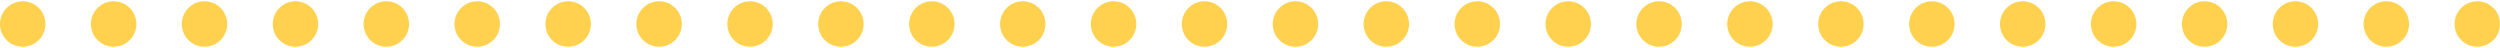 <?xml version="1.0" encoding="utf-8"?>
<!-- Generator: Adobe Illustrator 26.2.1, SVG Export Plug-In . SVG Version: 6.00 Build 0)  -->
<svg version="1.1" xmlns="http://www.w3.org/2000/svg" xmlns:xlink="http://www.w3.org/1999/xlink" x="0px" y="0px"
	 viewBox="0 0 312 6" style="enable-background:new 0 0 312 6;" xml:space="preserve">
<style type="text/css">
	.st0{fill:url(#Rectangle_1762_00000079466712586462682670000015789693025657430432_);}
	.st1{fill:#FFFFFF;}
	.st2{fill:url(#Rectangle_1953_00000124868639642290043190000015630985965536203430_);}
	.st3{fill:url(#Rectangle_1954_00000008866594467963242960000017798706951701380998_);}
	.st4{fill:#BB4932;}
	.st5{fill:#68090F;}
	.st6{opacity:0.07;fill:url(#Rectangle_359_00000179618020608624663980000008513013045394092217_);enable-background:new    ;}
	.st7{fill:url(#Rectangle_1603_00000056405518087060074120000011851813239764187055_);}
	.st8{fill:#F7B234;}
	.st9{fill:#FFD23B;}
	.st10{filter:url(#Adobe_OpacityMaskFilter);}
	
		.st11{mask:url(#SVGID_00000070120091737751708760000017669403491064106173_);fill:url(#SVGID_00000003063667062998530130000002417966443127575476_);}
	.st12{fill:url(#SVGID_00000119840622817894170020000005388368381216127874_);}
	.st13{fill:url(#SVGID_00000081606758515197457980000002175824701000278914_);}
	.st14{fill:url(#SVGID_00000116927103685174113090000004262988413054638492_);}
	.st15{fill:url(#SVGID_00000033363570653494513930000006794613117365541275_);}
	.st16{fill:url(#SVGID_00000147907169541100546280000003671401395810361990_);}
	.st17{fill:#8F2314;}
	.st18{fill:none;stroke:#FFD14E;stroke-width:10.282;stroke-miterlimit:10;}
	.st19{fill:#FFD14E;}
	.st20{fill:#FF6155;}
	.st21{fill:#FFBDC5;}
	.st22{fill:none;stroke:#8F2314;stroke-width:5.669;stroke-linecap:round;stroke-miterlimit:10;}
	.st23{fill:none;stroke:#FFD14E;stroke-width:5.669;stroke-linecap:round;stroke-miterlimit:10;}
	.st24{fill:none;stroke:#BB4932;stroke-width:5.669;stroke-linecap:round;stroke-miterlimit:10;}
	.st25{fill:none;stroke:#FFFFFF;stroke-width:2.835;stroke-miterlimit:10;}
	.st26{fill:url(#SVGID_00000115482472184827760380000005586552354213202589_);}
	.st27{fill:url(#SVGID_00000146495160745059768190000005189045623332279191_);}
	.st28{fill:url(#SVGID_00000049923121056279266290000015076014929462165128_);}
	.st29{fill:url(#SVGID_00000146495606093641226550000011453416095435417230_);}
	.st30{fill:url(#SVGID_00000114038922210366825050000007786465931336740480_);}
	.st31{fill:url(#SVGID_00000166673249698479605630000004270832119621951138_);}
	.st32{fill:url(#SVGID_00000045590151410849885540000009297836258990409406_);}
	.st33{fill:url(#SVGID_00000155107611979877386020000014021227457417315753_);}
	.st34{fill:url(#SVGID_00000093883313003679659490000007280698142885434804_);}
	.st35{fill:url(#SVGID_00000026847916388412994600000004345042171856779170_);}
	.st36{fill:url(#SVGID_00000144325525202297244410000001963017037228909198_);}
	.st37{fill:url(#SVGID_00000135684017197569150140000018089256934723092130_);}
	.st38{fill:url(#SVGID_00000168831546640698241510000018220321805396889993_);}
	.st39{fill:url(#SVGID_00000165919059817444330100000014185540470161527728_);}
	.st40{fill:url(#SVGID_00000171696352718955466030000000468898508287147191_);}
	.st41{fill:url(#SVGID_00000107578716493614246490000000077171778525815710_);}
	.st42{fill:url(#SVGID_00000155832087307421291960000014801436702429403281_);}
	.st43{fill:url(#SVGID_00000013912281354188680980000009994666136471156614_);}
	.st44{fill:url(#SVGID_00000008132800877683338990000016253218000485543811_);}
	.st45{fill:url(#SVGID_00000026885430178902736700000009166588652661404038_);}
	.st46{fill:url(#SVGID_00000031199422991246430360000013974626971604961441_);}
	.st47{fill:url(#SVGID_00000093136257977111257100000012838191636744109490_);}
	
		.st48{fill:none;stroke:url(#SVGID_00000013156653860091445090000016644914486187622332_);stroke-width:1.999;stroke-miterlimit:10;}
	
		.st49{fill:none;stroke:url(#SVGID_00000082365699527023324930000007756515551882595496_);stroke-width:1.928;stroke-miterlimit:10;}
	
		.st50{fill:none;stroke:url(#SVGID_00000052091309375378516890000006689427562529781676_);stroke-width:1.856;stroke-miterlimit:10;}
	
		.st51{fill:none;stroke:url(#SVGID_00000061451137278913519440000006307521790207494800_);stroke-width:1.785;stroke-miterlimit:10;}
	
		.st52{fill:none;stroke:url(#SVGID_00000174583572189843282810000016163821825959564957_);stroke-width:1.713;stroke-miterlimit:10;}
	
		.st53{fill:none;stroke:url(#SVGID_00000084489504252688956590000008233196226946779026_);stroke-width:1.642;stroke-miterlimit:10;}
	
		.st54{fill:none;stroke:url(#SVGID_00000126288319271097870770000012277970345148413315_);stroke-width:1.571;stroke-miterlimit:10;}
	
		.st55{fill:none;stroke:url(#SVGID_00000103241601036081359110000001710258619274658488_);stroke-width:1.499;stroke-miterlimit:10;}
	
		.st56{fill:none;stroke:url(#SVGID_00000134239552790983230140000010296210951871621536_);stroke-width:1.428;stroke-miterlimit:10;}
	
		.st57{fill:none;stroke:url(#SVGID_00000161623129078095951070000005215868433592727458_);stroke-width:1.357;stroke-miterlimit:10;}
	
		.st58{fill:none;stroke:url(#SVGID_00000140731268220028994370000009031750707217734560_);stroke-width:1.285;stroke-miterlimit:10;}
	
		.st59{fill:none;stroke:url(#SVGID_00000152257187946540179260000004908904821067993235_);stroke-width:1.214;stroke-miterlimit:10;}
	
		.st60{fill:none;stroke:url(#SVGID_00000011717060229197473280000015283238687920427648_);stroke-width:1.142;stroke-miterlimit:10;}
	
		.st61{fill:none;stroke:url(#SVGID_00000044866515425958116090000000029656660733091227_);stroke-width:1.071;stroke-miterlimit:10;}
	
		.st62{fill:none;stroke:url(#SVGID_00000103244516542396440020000017987792108985372076_);stroke-width:1;stroke-miterlimit:10;}
	
		.st63{fill:none;stroke:url(#SVGID_00000183942140539066373510000000758702368293916565_);stroke-width:0.928;stroke-miterlimit:10;}
	
		.st64{fill:none;stroke:url(#SVGID_00000096055449609263562900000017027304189692835471_);stroke-width:0.857;stroke-miterlimit:10;}
	
		.st65{fill:none;stroke:url(#SVGID_00000023281500168483395070000016379389830179790464_);stroke-width:0.785;stroke-miterlimit:10;}
	
		.st66{fill:none;stroke:url(#SVGID_00000163057221695158527830000004569340241319549574_);stroke-width:0.714;stroke-miterlimit:10;}
	
		.st67{fill:none;stroke:url(#SVGID_00000137132573881213032250000005770001792198909340_);stroke-width:0.642;stroke-miterlimit:10;}
	
		.st68{fill:none;stroke:url(#SVGID_00000112620417391469114840000005361334943472847253_);stroke-width:0.571;stroke-miterlimit:10;}
	
		.st69{fill:none;stroke:url(#SVGID_00000021842391803957471940000014872157557111617175_);stroke-width:0.5;stroke-miterlimit:10;}
	.st70{fill:#FFEFF1;}
	.st71{fill:#FFDEE2;}
	.st72{fill:#FFCED4;}
	.st73{fill:url(#SVGID_00000077321208390219509390000017802189510764318651_);}
	.st74{fill:url(#SVGID_00000162344805036598817700000012999834945395261581_);}
	
		.st75{opacity:0.2;clip-path:url(#SVGID_00000086688062080345847280000015896849254768694452_);fill:url(#SVGID_00000154392437243210365690000015636423573323001758_);}
	.st76{clip-path:url(#SVGID_00000086688062080345847280000015896849254768694452_);}
	.st77{fill:none;stroke:#FF6155;stroke-width:0.709;stroke-miterlimit:10;}
	.st78{filter:url(#Adobe_OpacityMaskFilter_00000165943750270801148250000007535233176924882826_);}
	.st79{fill:url(#SVGID_00000080172001023024386900000017859175473323627904_);}
	.st80{fill:url(#SVGID_00000038402878975784121770000000862755724032178356_);}
	.st81{mask:url(#SVGID_00000008121488640492786230000011780079475399712441_);fill:#FF6155;}
	.st82{fill:none;stroke:#FFFFFF;stroke-width:17;stroke-linecap:round;stroke-miterlimit:10;}
	
		.st83{fill:none;stroke:url(#SVGID_00000012439030476819036270000014124338962224937882_);stroke-width:9;stroke-linecap:round;stroke-miterlimit:10;}
	.st84{fill:url(#SVGID_00000116217039409927345580000010680832556468509091_);}
	.st85{fill:none;stroke:#8F2314;stroke-width:4;stroke-linecap:round;stroke-miterlimit:10;}
	
		.st86{clip-path:url(#SVGID_00000023988061992770477090000008076296478880091029_);fill:none;stroke:#FFFFFF;stroke-width:17;stroke-linecap:round;stroke-miterlimit:10;}
	
		.st87{clip-path:url(#SVGID_00000023988061992770477090000008076296478880091029_);fill:none;stroke:#FFFFFF;stroke-width:17;stroke-linecap:square;stroke-miterlimit:10;}
	.st88{fill:url(#Path_2157_00000129188408133209056020000007483728921279248287_);}
	.st89{fill:url(#Path_2157_00000180358540112589758330000014698880515587946914_);}
	.st90{fill:url(#Path_2157_00000072253774224804988040000013476423823557444755_);}
	.st91{clip-path:url(#SVGID_00000030479913234831316860000011847805913574130866_);}
	.st92{clip-path:url(#SVGID_00000124873612349458976500000005332668628881316512_);}
	.st93{clip-path:url(#SVGID_00000029032931998741355540000001236306151218927258_);}
	.st94{opacity:0.2;}
	.st95{clip-path:url(#SVGID_00000080184245359309381160000012624475074414897285_);}
	.st96{clip-path:url(#SVGID_00000153664773657047315160000011774987411866798994_);}
	.st97{fill:url(#Rectangle_1723_00000119111347729552437020000015606530956732820609_);}
	.st98{clip-path:url(#SVGID_00000003811488136854682320000009097916161606573498_);}
	.st99{fill:url(#Rectangle_1724_00000126291887138393295190000011809188771144426674_);}
	.st100{clip-path:url(#SVGID_00000109710077717297850370000013075825475974982294_);}
	.st101{fill:url(#Rectangle_1725_00000101817710227185537380000015533390127277979022_);}
	.st102{clip-path:url(#SVGID_00000158743511062542400440000002048853734067980679_);}
	.st103{fill:url(#Rectangle_1726_00000172425816729892907450000013993713244253399936_);}
	.st104{clip-path:url(#SVGID_00000075883857379605551790000003125701502609050278_);}
	.st105{fill:url(#Rectangle_1727_00000035515344798079422740000002700805063630036920_);}
	.st106{clip-path:url(#SVGID_00000063613143257840688180000013787202543092565916_);}
	.st107{fill:url(#Rectangle_1728_00000179646249602360000950000012182040348353776259_);}
	.st108{clip-path:url(#SVGID_00000150103539509653032600000007701774925312814471_);}
	.st109{fill:url(#Rectangle_1729_00000136385520904774812140000007673011749079079826_);}
	.st110{clip-path:url(#SVGID_00000008150381621018391170000005558405018714884539_);}
	.st111{fill:url(#Rectangle_1730_00000131344410822952982110000002342966435234696882_);}
	.st112{clip-path:url(#SVGID_00000034801952506759378970000010002064489817453954_);}
	.st113{fill:url(#Rectangle_1731_00000034059685237811156000000017573172565554539158_);}
	.st114{clip-path:url(#SVGID_00000057854210609010661450000014077846206525959611_);}
	.st115{fill:url(#Rectangle_1732_00000032616506639166526050000018135852720007061172_);}
	.st116{clip-path:url(#SVGID_00000158720372252490204440000003132922955713293235_);}
	.st117{fill:url(#Rectangle_1733_00000114762735153020215960000006875877300123656878_);}
	.st118{clip-path:url(#SVGID_00000164494432818941125440000003679562359420226991_);}
	.st119{fill:url(#Rectangle_1734_00000135654578395067030780000003744868138206647211_);}
	.st120{clip-path:url(#SVGID_00000012454215007329851610000001087281440242811298_);}
	.st121{fill:url(#Rectangle_1735_00000180348422239249620060000013652590571946670489_);}
	.st122{clip-path:url(#SVGID_00000107590883838511697360000006845560381955977608_);}
	.st123{fill:url(#Rectangle_1736_00000145056719238547743000000018136217126758938772_);}
	.st124{clip-path:url(#SVGID_00000087412267544443441770000008564520258142168985_);}
	.st125{fill:url(#Rectangle_1737_00000172400772937380174540000006366919089765554327_);}
	.st126{clip-path:url(#SVGID_00000034062687988390828610000007126517128094589066_);}
	.st127{fill:url(#Rectangle_1738_00000093865208616325587610000006966681106656782778_);}
	.st128{clip-path:url(#SVGID_00000069400270037454076110000012204919985516800668_);}
	.st129{fill:url(#Rectangle_1739_00000120530597687895582010000010807444496954441106_);}
	.st130{fill:url(#SVGID_00000010295364438119413950000007478723888036282301_);}
	.st131{fill:url(#SVGID_00000104705224499442173440000007518261238139304599_);}
	.st132{fill:url(#SVGID_00000071532021766490798870000012969939688597996985_);}
	.st133{fill:url(#SVGID_00000051341735546360725430000009021678638454042257_);}
	.st134{fill:url(#SVGID_00000023251947696387821720000006167824369151978900_);}
	.st135{fill:url(#SVGID_00000026867282578487451150000009883869275225122729_);}
	.st136{fill:url(#SVGID_00000040570084987259536520000008033035598126355111_);}
	.st137{fill:url(#SVGID_00000160892142071089358820000014847948842431616667_);}
	.st138{fill:url(#SVGID_00000023999225329239523990000007884652179837760926_);}
	.st139{fill:url(#SVGID_00000093874140542297665690000012667173380702114195_);}
	.st140{fill:url(#SVGID_00000090288770957388062850000011353721220440917150_);}
	.st141{fill:url(#SVGID_00000148644248844477350400000006302440458409131440_);}
	.st142{fill:url(#SVGID_00000054246759237197631520000018047271907389865118_);}
	.st143{fill:url(#SVGID_00000138555546395348875920000006063551027650608790_);}
	.st144{fill:url(#SVGID_00000021090130694601635240000014753140536429175742_);}
	.st145{fill:url(#SVGID_00000036222222699202974940000000048485930926189221_);}
	.st146{fill:url(#SVGID_00000102512053996547800020000003289462029372810413_);}
	.st147{fill:url(#SVGID_00000169538023617559781540000016250739077645901742_);}
	.st148{fill:url(#SVGID_00000080929044951181516590000008390102534217846963_);}
	.st149{fill:url(#SVGID_00000095334915406861828120000014063084811627217034_);}
	.st150{fill:url(#SVGID_00000062184183486614769600000005932633707778742450_);}
	.st151{fill:url(#SVGID_00000138561648314660653190000005858611284280111252_);}
	.st152{fill:url(#SVGID_00000044138603376465974190000005858358130719651225_);}
	.st153{fill:url(#SVGID_00000147207772779116260460000014969468419991057039_);}
	.st154{clip-path:url(#SVGID_00000153683049000741503590000009190839189299141008_);}
	.st155{fill:url(#Path_2273_00000135669359228754354270000003932657810768421533_);}
	
		.st156{fill:none;stroke:url(#SVGID_00000101076485451000044090000009949868759292305307_);stroke-width:1.999;stroke-miterlimit:10;}
	.st157{fill:url(#SVGID_00000040547003567756600830000013820353695738707108_);}
	.st158{fill:url(#SVGID_00000137124139195660587080000007148892100058781095_);}
	.st159{fill:url(#SVGID_00000071520993623549145090000005199918325361933714_);}
	.st160{fill:url(#SVGID_00000153705805410724568820000004720049310986644115_);}
	.st161{fill:url(#SVGID_00000044897882549060747410000007728036580387898534_);}
	.st162{fill:url(#SVGID_00000128477788899733834300000007681270830274901637_);}
	.st163{fill:url(#SVGID_00000098222127901654101760000013463996435370524052_);}
	.st164{fill:url(#SVGID_00000058549994492458052380000001149122441754782861_);}
	.st165{fill:url(#SVGID_00000058570218108600013960000006080422582462297274_);}
	.st166{fill:url(#SVGID_00000118377925377527706870000012998870173410688654_);}
	.st167{fill:url(#SVGID_00000125586464145771896670000009881818795513030305_);}
	.st168{fill:url(#SVGID_00000006682491576943768920000003961138876038663567_);}
	.st169{fill:url(#SVGID_00000044867231463148620800000003113272554567308960_);}
	.st170{fill:url(#SVGID_00000132778803404457369700000001666439692863848873_);}
	.st171{fill:url(#SVGID_00000097487847318993054090000006104652518482070708_);}
	.st172{fill:url(#SVGID_00000159457603591804758750000001079241019502765718_);}
	.st173{fill:url(#SVGID_00000111154370463722141130000010838364376630996640_);}
	.st174{fill:url(#SVGID_00000004509099566544256820000003198224183048443009_);}
	.st175{fill:url(#SVGID_00000099653908203556156390000012453345974598783648_);}
	.st176{fill:url(#SVGID_00000112617461477877528910000015264180402098724266_);}
	.st177{fill:url(#SVGID_00000173153414098018867670000009021723936551061377_);}
	.st178{fill:url(#SVGID_00000156557789313274373070000011481196276364092549_);}
	.st179{fill:url(#SVGID_00000013151514255917055060000002982359764438209418_);}
	.st180{fill:none;}
	.st181{fill:#FFD300;}
	
		.st182{clip-path:url(#SVGID_00000165194072896819934670000003766800512152786577_);fill:url(#SVGID_00000171678065602830077000000003846626253843524265_);}
	.st183{clip-path:url(#SVGID_00000165194072896819934670000003766800512152786577_);fill:#FF6155;}
	.st184{fill:#95C11F;}
	.st185{fill:#E30613;}
	.st186{opacity:0.6;fill:#FFD14E;enable-background:new    ;}
	.st187{fill:#FFFFFF;stroke:#FFBDC5;}
	.st188{fill:none;stroke:#FF6155;stroke-width:5;stroke-linecap:round;stroke-miterlimit:10;}
	.st189{fill:none;stroke:#FFD14E;stroke-width:6;}
	.st190{fill:url(#Rectangle_1885_00000105426502436764959650000010321374044664283022_);}
	.st191{fill:none;stroke:#FFD14E;stroke-width:2;stroke-miterlimit:10;}
	.st192{fill:none;stroke:#FFD14E;stroke-width:5.776;stroke-linecap:round;stroke-miterlimit:10;}
	.st193{fill:url(#Rectangle_1885-2_00000044897607750856660370000012319078961712491195_);}
	.st194{fill:none;stroke:#8F2314;stroke-width:5.776;stroke-linecap:round;stroke-miterlimit:10;}
	.st195{fill:url(#Rectangle_1885_00000018197387718395542060000005193952917833461691_);}
	.st196{fill:url(#Rectangle_1885-2_00000098207953205744162350000018058586959046270356_);}
	.st197{fill:url(#Rectangle_1885-3_00000101068022658136257630000014183265930222547081_);}
	.st198{fill:url(#Rectangle_1885-4_00000122695267252581165680000009596995766599518374_);}
	.st199{fill:none;stroke:#FFD14E;stroke-width:5.669;stroke-linecap:round;stroke-miterlimit:10;stroke-dasharray:0,11.339;}
	
		.st200{clip-path:url(#SVGID_00000044886229094718824930000006545083538987426737_);fill:url(#SVGID_00000092437376080155406750000006154638940982107573_);}
	.st201{clip-path:url(#SVGID_00000044886229094718824930000006545083538987426737_);fill:#FF6155;}
	
		.st202{clip-path:url(#SVGID_00000087406868586804706020000002059057087717598341_);fill:url(#SVGID_00000114032511585499763560000008544400163732048045_);}
	.st203{clip-path:url(#SVGID_00000087406868586804706020000002059057087717598341_);fill:#FF6155;}
	.st204{fill:none;stroke:#FFD14E;stroke-width:5.669;stroke-linecap:round;stroke-miterlimit:10;stroke-dasharray:0,11.358;}
	.st205{fill:none;stroke:#8F2314;stroke-width:3.969;stroke-linecap:round;stroke-miterlimit:10;}
	.st206{fill:none;stroke:#8F2314;stroke-width:3.969;stroke-linecap:round;}
	
		.st207{clip-path:url(#SVGID_00000089576235066327456210000008007398357153200772_);fill:url(#SVGID_00000000194901164148461310000007380259274352815773_);}
	.st208{clip-path:url(#SVGID_00000089576235066327456210000008007398357153200772_);fill:#FF6155;}
	.st209{fill:none;stroke:#FFD14E;stroke-width:4.971;stroke-linecap:round;stroke-miterlimit:10;}
	
		.st210{fill:url(#time_x5F_result_x5F_block_x5F_1_x5F_bg_x5F_active_00000036251160751140828170000002379237001902694297_);stroke:#FFD14E;stroke-width:8;stroke-miterlimit:10;}
	.st211{fill:none;stroke:#8F2314;stroke-width:5.776;stroke-linecap:round;stroke-miterlimit:10;}
	.st212{filter:url(#Adobe_OpacityMaskFilter_00000010997228781677832950000012484480253084824963_);}
	.st213{mask:url(#SVGID_00000034785446807966669730000003382941908668435592_);fill:#FF6155;}
	.st214{fill:none;stroke:#FFFFFF;stroke-width:8;stroke-linecap:round;stroke-miterlimit:10;}
	.st215{filter:url(#Adobe_OpacityMaskFilter_00000093872883867449453100000006183382642123832245_);}
	.st216{mask:url(#SVGID_00000098928783595404010050000000127321330709216424_);fill:#FF6155;}
	.st217{fill:none;stroke:#FFFFFF;stroke-width:8.504;stroke-linecap:round;stroke-miterlimit:10;}
	
		.st218{clip-path:url(#SVGID_00000024702899808122345340000014833492638091173537_);fill:url(#SVGID_00000093177487101007249560000008727355016887488955_);}
	.st219{clip-path:url(#SVGID_00000024702899808122345340000014833492638091173537_);fill:#FF6155;}
	.st220{filter:url(#Adobe_OpacityMaskFilter_00000150090807996963328780000011602084584443344809_);}
	.st221{mask:url(#SVGID_00000079486756415409379130000008738979836726466211_);fill:#FF6155;}
	
		.st222{clip-path:url(#SVGID_00000010277413784762185680000016960946402368404900_);fill:url(#SVGID_00000163070157896792498700000000443087484569188248_);}
	.st223{clip-path:url(#SVGID_00000010277413784762185680000016960946402368404900_);fill:#FF6155;}
	
		.st224{clip-path:url(#SVGID_00000014611078244834187850000001501411401273897097_);fill:url(#SVGID_00000139258171539724970270000006639641355121329588_);}
	.st225{clip-path:url(#SVGID_00000014611078244834187850000001501411401273897097_);fill:#FF6155;}
	
		.st226{clip-path:url(#SVGID_00000056396482143648018860000013740866552586659210_);fill:url(#SVGID_00000036959234625722523450000017070632893378524557_);}
	.st227{clip-path:url(#SVGID_00000056396482143648018860000013740866552586659210_);fill:#FF6155;}
	
		.st228{clip-path:url(#SVGID_00000058570579841250703090000012094524063577581215_);fill:url(#SVGID_00000179620786619031226860000002915492609705691036_);}
	.st229{clip-path:url(#SVGID_00000058570579841250703090000012094524063577581215_);fill:#FF6155;}
	
		.st230{clip-path:url(#SVGID_00000007412267261355963990000000598471791199184562_);fill:url(#SVGID_00000163061885548804794490000014550752953179778440_);}
	.st231{clip-path:url(#SVGID_00000007412267261355963990000000598471791199184562_);fill:#FF6155;}
	
		.st232{clip-path:url(#SVGID_00000086663753795842061510000000740844559196301227_);fill:url(#SVGID_00000163777922641980756160000007125041841677327016_);}
	.st233{clip-path:url(#SVGID_00000086663753795842061510000000740844559196301227_);fill:#FF6155;}
</style>
<g id="Layer_1">
</g>
<g id="Layer_2">
	<path id="Line_206_00000153680871441957258170000009366173945910049971_" class="st19" d="M306.33,3c0-1.57,1.27-2.84,2.84-2.84
		l0,0c1.56,0,2.83,1.27,2.83,2.84l0,0c0,1.56-1.27,2.83-2.83,2.83l0,0C307.6,5.84,306.33,4.57,306.33,3z M294.98,3
		c0-1.57,1.27-2.84,2.84-2.84l0,0c1.56,0,2.83,1.27,2.83,2.84l0,0c0,1.56-1.27,2.83-2.83,2.83l0,0C296.25,5.84,294.98,4.57,294.98,3
		z M283.64,3c0-1.57,1.26-2.84,2.83-2.84l0,0c1.57,0,2.83,1.27,2.83,2.84l0,0c0,1.56-1.26,2.83-2.83,2.83l0,0
		C284.9,5.84,283.64,4.57,283.64,3z M272.3,3c0-1.57,1.27-2.84,2.83-2.84l0,0c1.57,0,2.84,1.27,2.84,2.84l0,0
		c0,1.56-1.27,2.83-2.84,2.83l0,0C273.57,5.84,272.3,4.57,272.3,3z M260.95,3c0-1.57,1.27-2.84,2.83-2.84l0,0
		c1.57,0,2.84,1.27,2.84,2.84l0,0c0,1.56-1.27,2.83-2.84,2.83l0,0C262.22,5.84,260.95,4.57,260.95,3z M249.6,3
		c0-1.57,1.27-2.84,2.83-2.84l0,0c1.57,0,2.84,1.27,2.84,2.84l0,0c0,1.56-1.27,2.83-2.84,2.83l0,0C250.87,5.84,249.6,4.57,249.6,3z
		 M238.26,3c0-1.57,1.27-2.84,2.84-2.84l0,0c1.56,0,2.83,1.27,2.83,2.84l0,0c0,1.56-1.27,2.83-2.83,2.83l0,0
		C239.53,5.84,238.26,4.57,238.26,3z M226.91,3c0-1.57,1.27-2.84,2.84-2.84l0,0c1.57,0,2.83,1.27,2.83,2.84l0,0
		c0,1.56-1.26,2.83-2.83,2.83l0,0C228.18,5.84,226.91,4.57,226.91,3z M215.56,3c0-1.57,1.27-2.84,2.84-2.84l0,0
		c1.56,0,2.83,1.27,2.83,2.84l0,0c0,1.56-1.27,2.83-2.83,2.83l0,0C216.83,5.84,215.56,4.57,215.56,3z M204.22,3
		c0-1.57,1.26-2.84,2.83-2.84l0,0c1.57,0,2.83,1.27,2.83,2.84l0,0c0,1.56-1.26,2.83-2.83,2.83l0,0C205.49,5.84,204.22,4.57,204.22,3
		z M192.88,3c0-1.57,1.27-2.84,2.83-2.84l0,0c1.57,0,2.84,1.27,2.84,2.84l0,0c0,1.56-1.27,2.83-2.84,2.83l0,0
		C194.15,5.84,192.88,4.57,192.88,3z M181.53,3c0-1.57,1.27-2.84,2.84-2.84l0,0c1.56,0,2.83,1.27,2.83,2.84l0,0
		c0,1.56-1.27,2.83-2.83,2.83l0,0C182.8,5.84,181.53,4.57,181.53,3z M170.18,3c0-1.57,1.27-2.84,2.83-2.84l0,0
		c1.57,0,2.84,1.27,2.84,2.84l0,0c0,1.56-1.27,2.83-2.84,2.83l0,0C171.45,5.84,170.18,4.57,170.18,3z M158.84,3
		c0-1.57,1.27-2.84,2.84-2.84l0,0c1.56,0,2.83,1.27,2.83,2.84l0,0c0,1.56-1.27,2.83-2.83,2.83l0,0C160.11,5.84,158.84,4.57,158.84,3
		z M147.49,3c0-1.57,1.27-2.84,2.84-2.84l0,0c1.56,0,2.83,1.27,2.83,2.84l0,0c0,1.56-1.27,2.83-2.83,2.83l0,0
		C148.76,5.84,147.49,4.57,147.49,3z M136.14,3c0-1.57,1.27-2.84,2.84-2.84l0,0c1.56,0,2.83,1.27,2.83,2.84l0,0
		c0,1.56-1.27,2.83-2.83,2.83l0,0C137.41,5.84,136.14,4.57,136.14,3z M124.81,3c0-1.57,1.26-2.84,2.83-2.84l0,0
		c1.57,0,2.83,1.27,2.83,2.84l0,0c0,1.56-1.26,2.83-2.83,2.83l0,0C126.07,5.84,124.81,4.57,124.81,3z M113.46,3
		c0-1.57,1.27-2.84,2.83-2.84l0,0c1.57,0,2.84,1.27,2.84,2.84l0,0c0,1.56-1.27,2.83-2.84,2.83l0,0C114.73,5.84,113.46,4.57,113.46,3
		z M102.11,3c0-1.57,1.27-2.84,2.83-2.84l0,0c1.57,0,2.84,1.27,2.84,2.84l0,0c0,1.56-1.27,2.83-2.84,2.83l0,0
		C103.38,5.84,102.11,4.57,102.11,3z M90.77,3c0-1.57,1.27-2.84,2.83-2.84l0,0c1.57,0,2.84,1.27,2.84,2.84l0,0
		c0,1.56-1.27,2.83-2.84,2.83l0,0C92.04,5.84,90.77,4.57,90.77,3z M79.42,3c0-1.57,1.27-2.84,2.84-2.84l0,0
		c1.56,0,2.83,1.27,2.83,2.84l0,0c0,1.56-1.27,2.83-2.83,2.83l0,0C80.69,5.84,79.42,4.57,79.42,3z M68.07,3
		c0-1.57,1.27-2.84,2.84-2.84l0,0c1.56,0,2.83,1.27,2.83,2.84l0,0c0,1.56-1.27,2.83-2.83,2.83l0,0C69.34,5.84,68.07,4.57,68.07,3z
		 M56.72,3c0-1.57,1.27-2.84,2.84-2.84l0,0c1.57,0,2.83,1.27,2.83,2.84l0,0c0,1.56-1.26,2.83-2.83,2.83l0,0
		C58,5.84,56.72,4.57,56.72,3z M45.38,3c0-1.57,1.27-2.84,2.84-2.84l0,0c1.56,0,2.83,1.27,2.83,2.84l0,0c0,1.56-1.27,2.83-2.83,2.83
		l0,0C46.65,5.84,45.38,4.57,45.38,3z M34.04,3c0-1.57,1.27-2.84,2.83-2.84l0,0c1.57,0,2.84,1.27,2.84,2.84l0,0
		c0,1.56-1.27,2.83-2.84,2.83l0,0C35.31,5.84,34.04,4.57,34.04,3z M22.69,3c0-1.57,1.27-2.84,2.83-2.84l0,0
		c1.57,0,2.84,1.27,2.84,2.84l0,0c0,1.56-1.27,2.83-2.84,2.83l0,0C23.96,5.84,22.69,4.57,22.69,3z M11.35,3
		c0-1.57,1.27-2.84,2.84-2.84l0,0c1.56,0,2.83,1.27,2.83,2.84l0,0c0,1.56-1.27,2.83-2.83,2.83l0,0C12.62,5.84,11.35,4.57,11.35,3z
		 M0,3c0-1.57,1.27-2.84,2.84-2.84l0,0C4.4,0.16,5.67,1.43,5.67,3l0,0c0,1.56-1.27,2.83-2.83,2.83l0,0C1.27,5.84,0,4.57,0,3z"/>
</g>
</svg>
